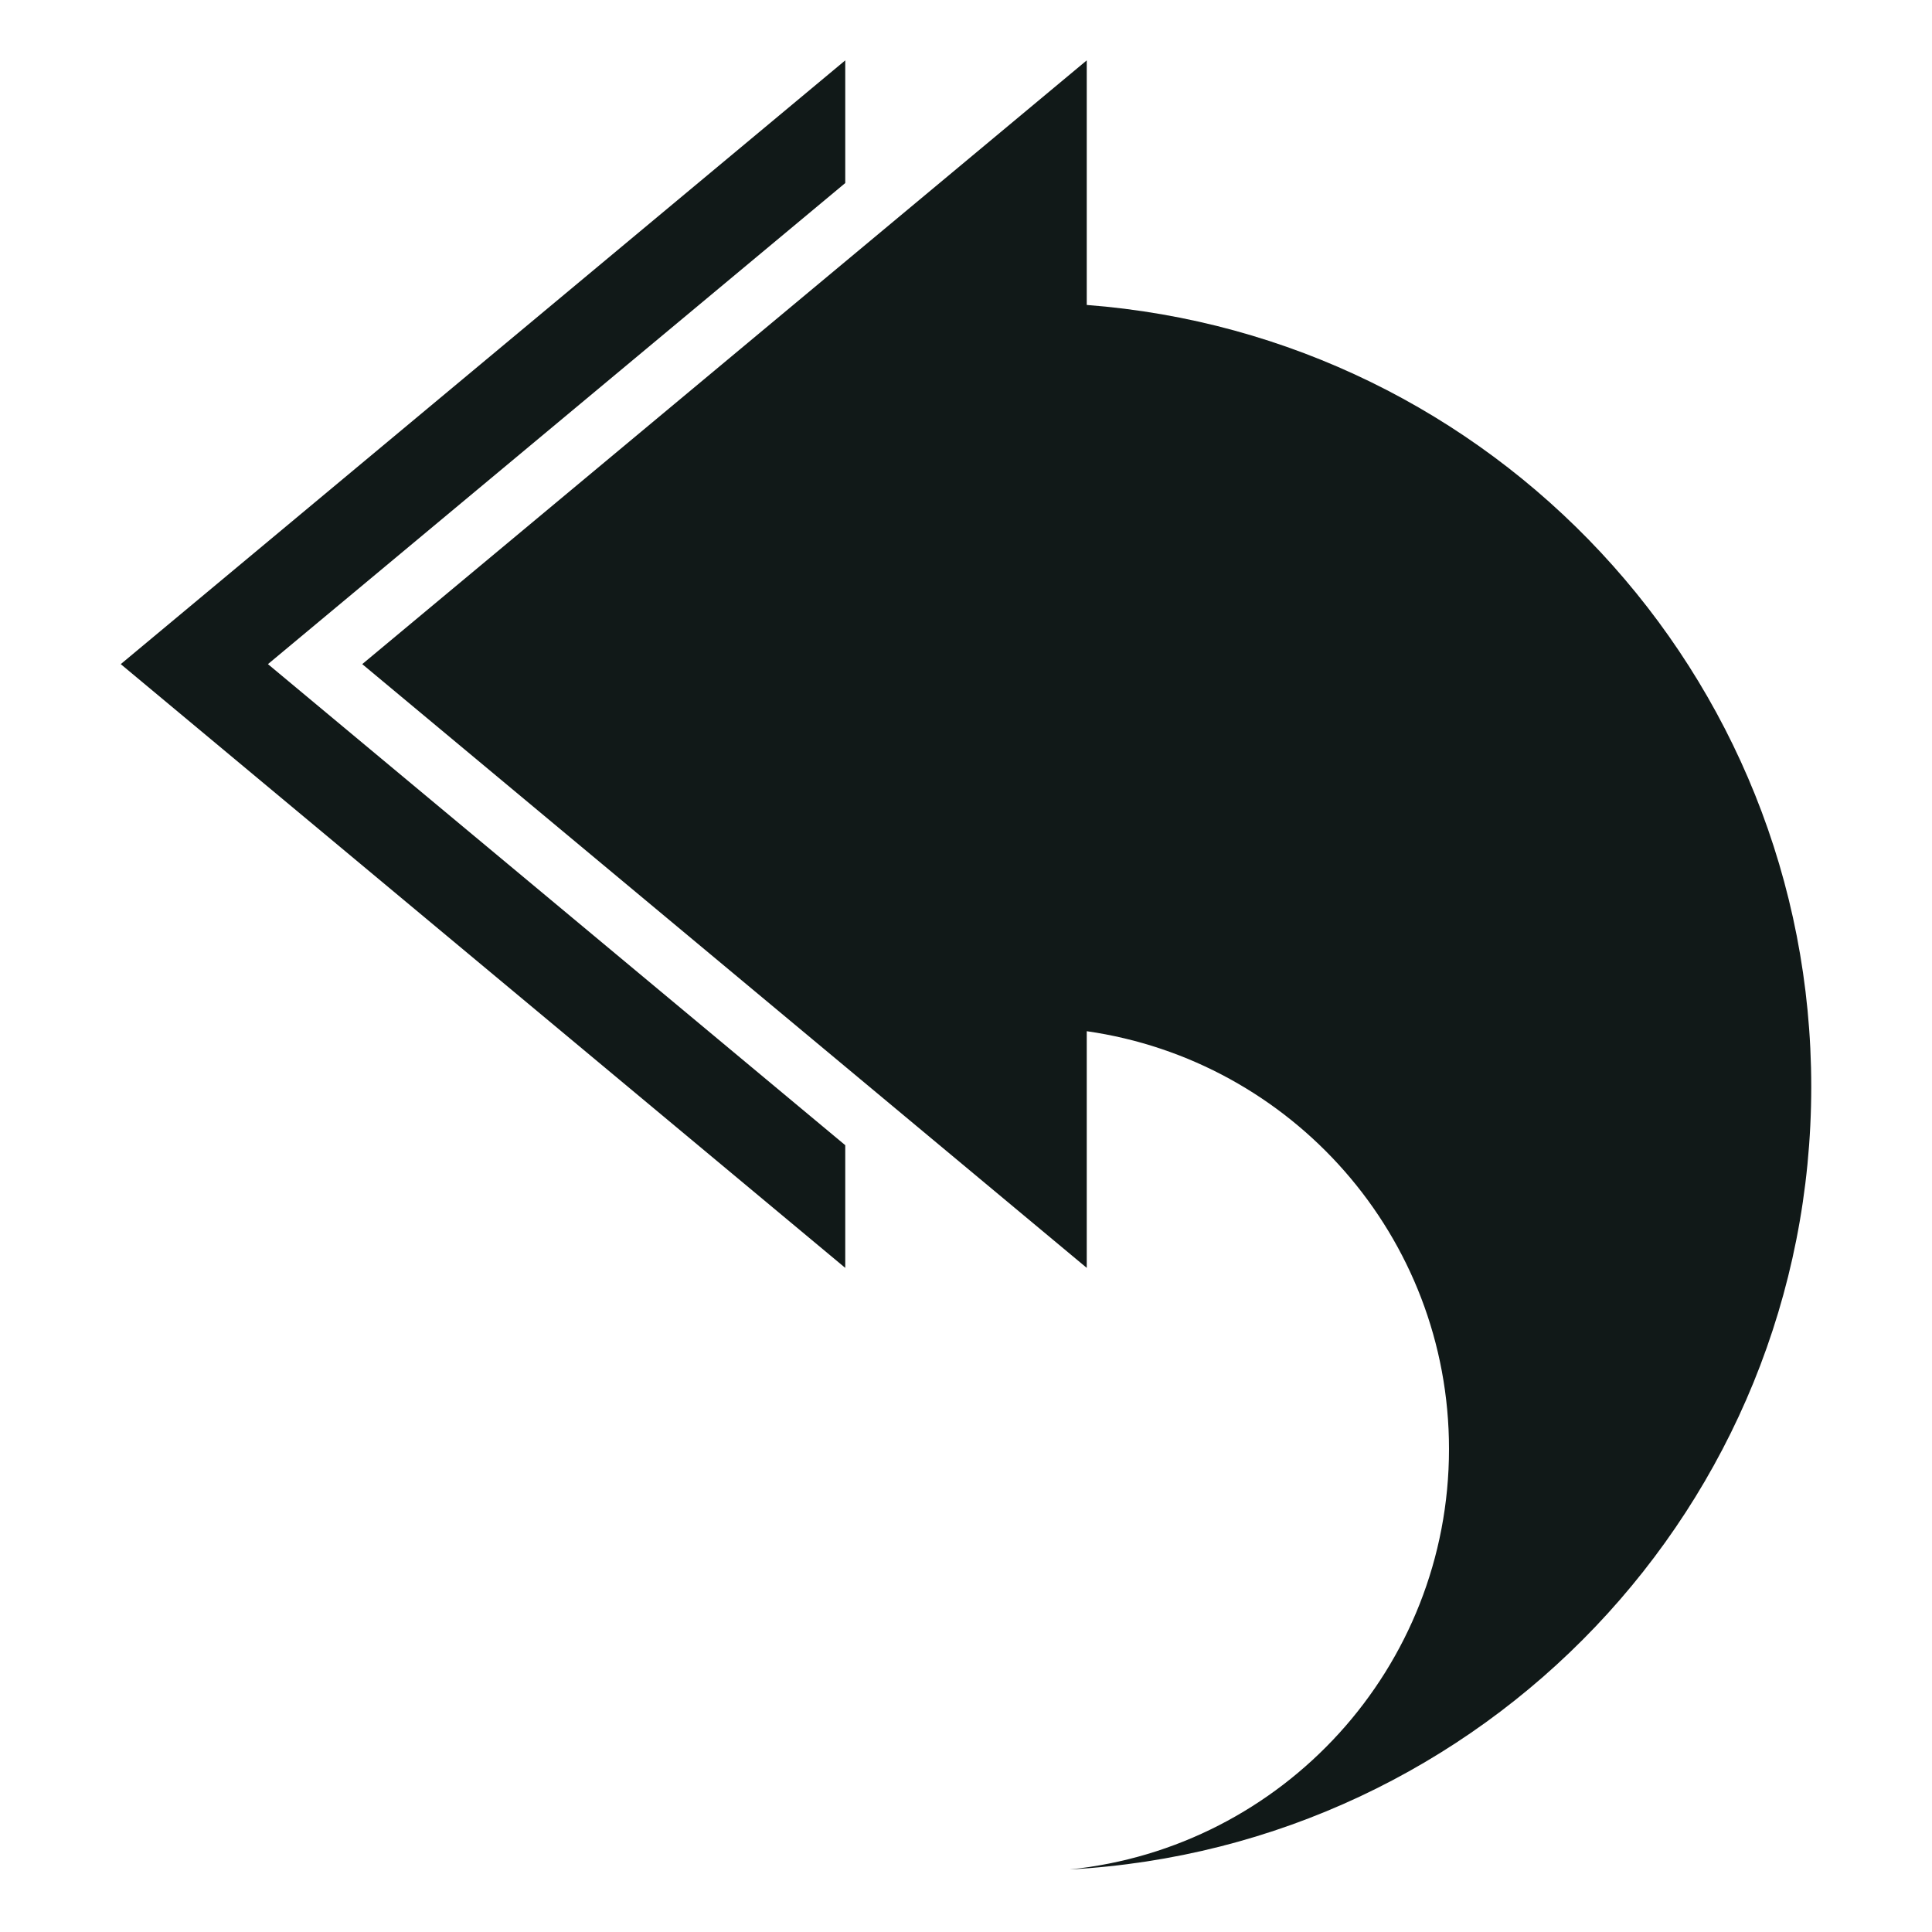 <?xml version="1.0" encoding="utf-8"?><!-- Скачано с сайта svg4.ru / Downloaded from svg4.ru -->
<svg version="1.1" id="Uploaded to svgrepo.com" xmlns="http://www.w3.org/2000/svg" xmlns:xlink="http://www.w3.org/1999/xlink" 
	 width="800px" height="800px" viewBox="0 0 32 32" xml:space="preserve">
<style type="text/css">
	.sharpcorners_een{fill:#111918;}
	.st0{fill:#111918;}
</style>
<path class="sharpcorners_een" d="M30,18c0,6.938-5.439,12.59-12.284,12.964C21.246,30.605,24,27.624,24,24
	c0-3.526-2.609-6.434-6-6.92V21L6,11L18,1v4.051C24.711,5.563,30,11.158,30,18z M14,3.032V3V1L2,11l12,10v-2.032L4.438,11L14,3.032z
	"/>
</svg>